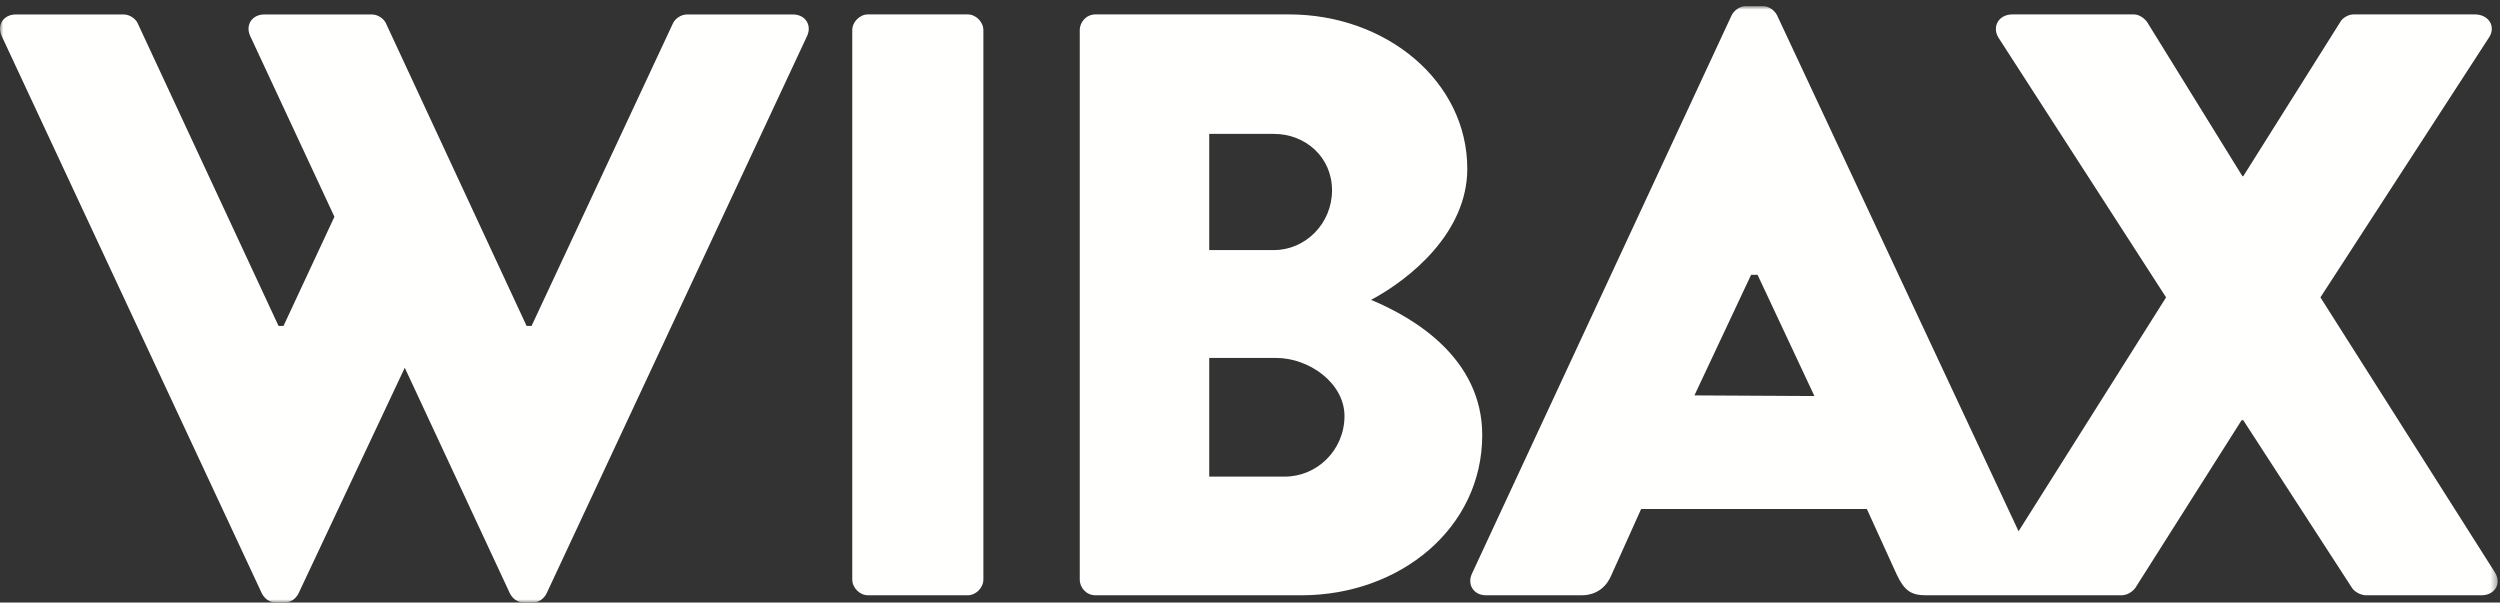 <?xml version="1.0" encoding="UTF-8"?>
<svg width="390px" height="94px" viewBox="0 0 390 94" version="1.1" xmlns="http://www.w3.org/2000/svg" xmlns:xlink="http://www.w3.org/1999/xlink">
    <rect x="0" y="0" width="390" height="94" fill="#333333" stroke="none"/>
    <!-- Generator: Sketch 48.1 (47250) - http://www.bohemiancoding.com/sketch -->
    <title>wibax-logo-white-cmyk</title>
    <desc>Created with Sketch.</desc>
    <defs>
        <polygon id="path-1" points="0 0.953 389.635 0.953 389.635 94 0 94"></polygon>
    </defs>
    <g id="Page-1" stroke="none" stroke-width="1" fill="none" fill-rule="evenodd">
        <g id="wibax-logo-white-cmyk">
            <path d="M150.947,2.247 L135.413,2.247 C134.119,2.247 132.954,3.413 132.954,4.707 L132.954,90.405 C132.954,91.699 134.119,92.864 135.413,92.864 L150.947,92.864 C152.242,92.864 153.407,91.699 153.407,90.405 L153.407,4.707 C153.407,3.413 152.242,2.247 150.947,2.247" id="Fill-1" fill="#FFFFFE"></path>
            <g id="Group-6">
                <mask id="mask-2" fill="white">
                    <use xlink:href="#path-1"></use>
                </mask>
                <g id="Clip-3"></g>
                <path d="M200.418,74.353 L188.638,74.353 L188.638,55.841 L199.124,55.841 C204.172,55.841 209.739,59.725 209.739,64.903 C209.739,70.21 205.467,74.353 200.418,74.353 Z M188.638,20.888 L198.735,20.888 C203.654,20.888 207.797,24.514 207.797,29.691 C207.797,34.869 203.654,39.012 198.735,39.012 L188.638,39.012 L188.638,20.888 Z M213.882,46.779 C219.966,43.543 228.897,36.293 228.897,26.326 C228.897,12.733 216.341,2.247 201.065,2.247 L170.903,2.247 C169.479,2.247 168.443,3.413 168.443,4.707 L168.443,90.405 C168.443,91.699 169.479,92.864 170.903,92.864 L203.007,92.864 C218.412,92.864 231.228,82.379 231.228,67.88 C231.228,55.971 220.742,49.627 213.882,46.779 Z" id="Fill-2" fill="#FFFFFE" mask="url(#mask-2)"></path>
                <path d="M264.33,61.682 L273.172,42.872 L274.181,42.872 L283.049,61.783 L264.33,61.682 Z M389.173,89.24 L361.987,46.39 L388.267,5.873 C389.432,4.189 388.267,2.247 386.066,2.247 L367.166,2.247 C366.26,2.247 365.353,2.895 365.095,3.413 L349.948,27.491 L349.819,27.491 L334.933,3.413 C334.544,2.895 333.767,2.247 332.86,2.247 L313.961,2.247 C311.76,2.247 310.725,4.189 311.76,5.873 L337.909,46.39 L314.896,82.877 L277.218,2.377 C276.829,1.6 275.923,0.953 275.017,0.953 L272.339,0.953 C271.434,0.953 270.527,1.6 270.139,2.377 L229.62,89.499 C228.844,91.182 229.879,92.864 231.82,92.864 L246.698,92.864 C249.286,92.864 250.711,91.312 251.358,89.758 L256.018,79.401 L291.229,79.401 L295.89,89.628 C297.055,92.088 298.09,92.864 300.421,92.864 L330.919,92.864 C331.955,92.864 332.731,92.217 333.12,91.699 L349.689,65.55 L349.948,65.55 L366.907,91.699 C367.295,92.347 368.331,92.864 369.107,92.864 L387.101,92.864 C389.173,92.864 390.338,91.053 389.173,89.24 Z" id="Fill-4" fill="#FFFFFE" mask="url(#mask-2)"></path>
                <path d="M123.698,2.256 L107.172,2.256 C106.133,2.256 105.225,3.031 104.964,3.678 L82.926,50.841 L82.146,50.841 L60.225,3.678 C59.965,3.031 59.057,2.256 58.017,2.256 L41.238,2.256 C39.29,2.256 38.251,3.936 39.031,5.615 L52.171,33.817 L52.169,33.817 L44.229,50.841 L43.449,50.841 L21.499,3.678 C21.239,3.031 20.331,2.256 19.291,2.256 L2.467,2.256 C0.52,2.256 -0.52,3.936 0.261,5.615 L40.853,92.578 C41.242,93.354 42.021,94 43.06,94 L44.358,94 C45.397,94 46.176,93.354 46.566,92.578 L63.144,57.368 L79.549,92.578 C79.939,93.354 80.718,94 81.757,94 L83.056,94 C84.095,94 84.874,93.354 85.263,92.578 L125.906,5.615 C126.686,3.936 125.647,2.256 123.698,2.256" id="Fill-5" fill="#FFFFFE" mask="url(#mask-2)"></path>
            </g>
        </g>
    </g>
</svg>